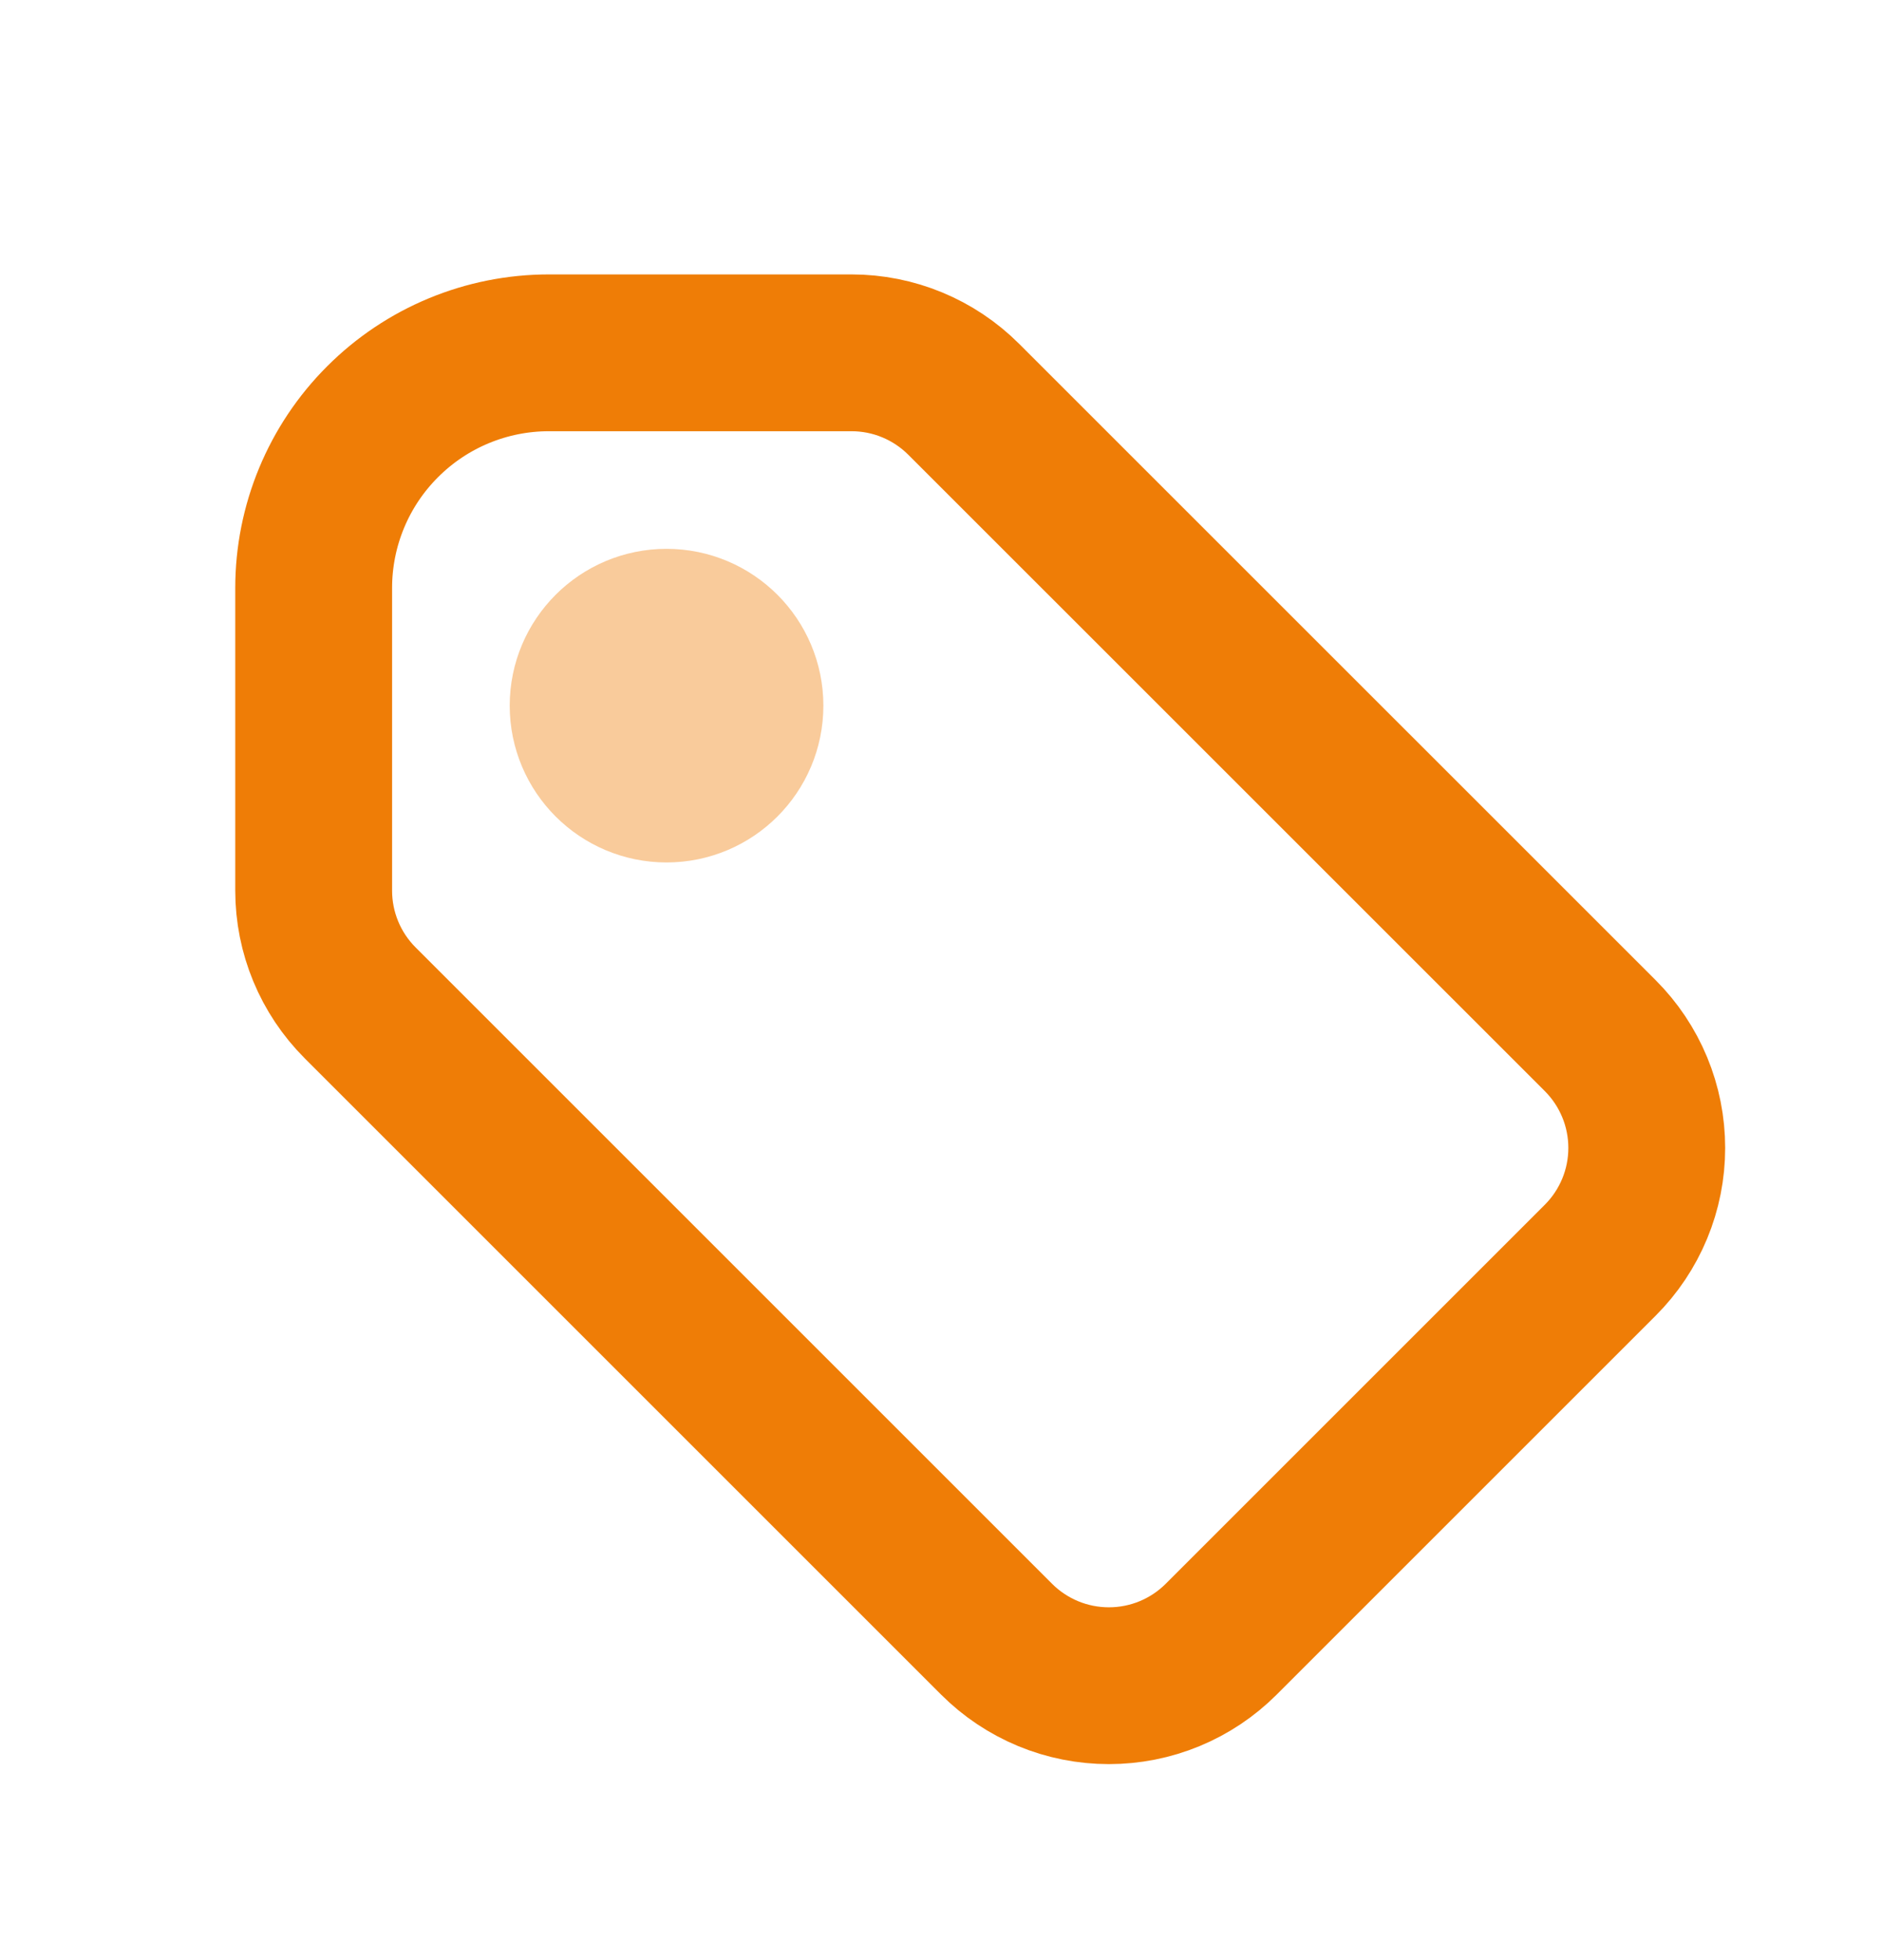 <svg width="24" height="25" viewBox="0 0 24 25" fill="none" xmlns="http://www.w3.org/2000/svg">
<g clip-path="url(#clip0_1955_33658)">
<path d="M8.5 10C9.052 10 9.5 9.552 9.5 9C9.5 8.448 9.052 8 8.5 8C7.948 8 7.5 8.448 7.5 9C7.5 9.552 7.948 10 8.5 10Z" fill="black" stroke="#F9CB9B" stroke-width="2" stroke-linecap="round" stroke-linejoin="round"/>
<path d="M4 7.5V11.359C4 11.896 4.213 12.411 4.593 12.791L12.709 20.907C12.897 21.095 13.12 21.244 13.366 21.346C13.612 21.448 13.875 21.5 14.141 21.5C14.407 21.5 14.67 21.448 14.916 21.346C15.162 21.244 15.385 21.095 15.573 20.907L20.407 16.073C20.595 15.885 20.744 15.662 20.846 15.416C20.948 15.17 21 14.907 21 14.641C21 14.375 20.948 14.112 20.846 13.866C20.744 13.62 20.595 13.397 20.407 13.209L12.29 5.093C11.91 4.713 11.396 4.5 10.859 4.5H7C6.204 4.5 5.441 4.816 4.879 5.379C4.316 5.941 4 6.704 4 7.5V7.5Z" stroke="#EF7D06" stroke-width="2" stroke-linecap="round" stroke-linejoin="round"/>
</g>
<defs>
<clipPath id="clip0_1955_33658">
<rect width="24" height="24" fill="white" transform="translate(0 0.5)"/>
</clipPath>
</defs>
</svg>
